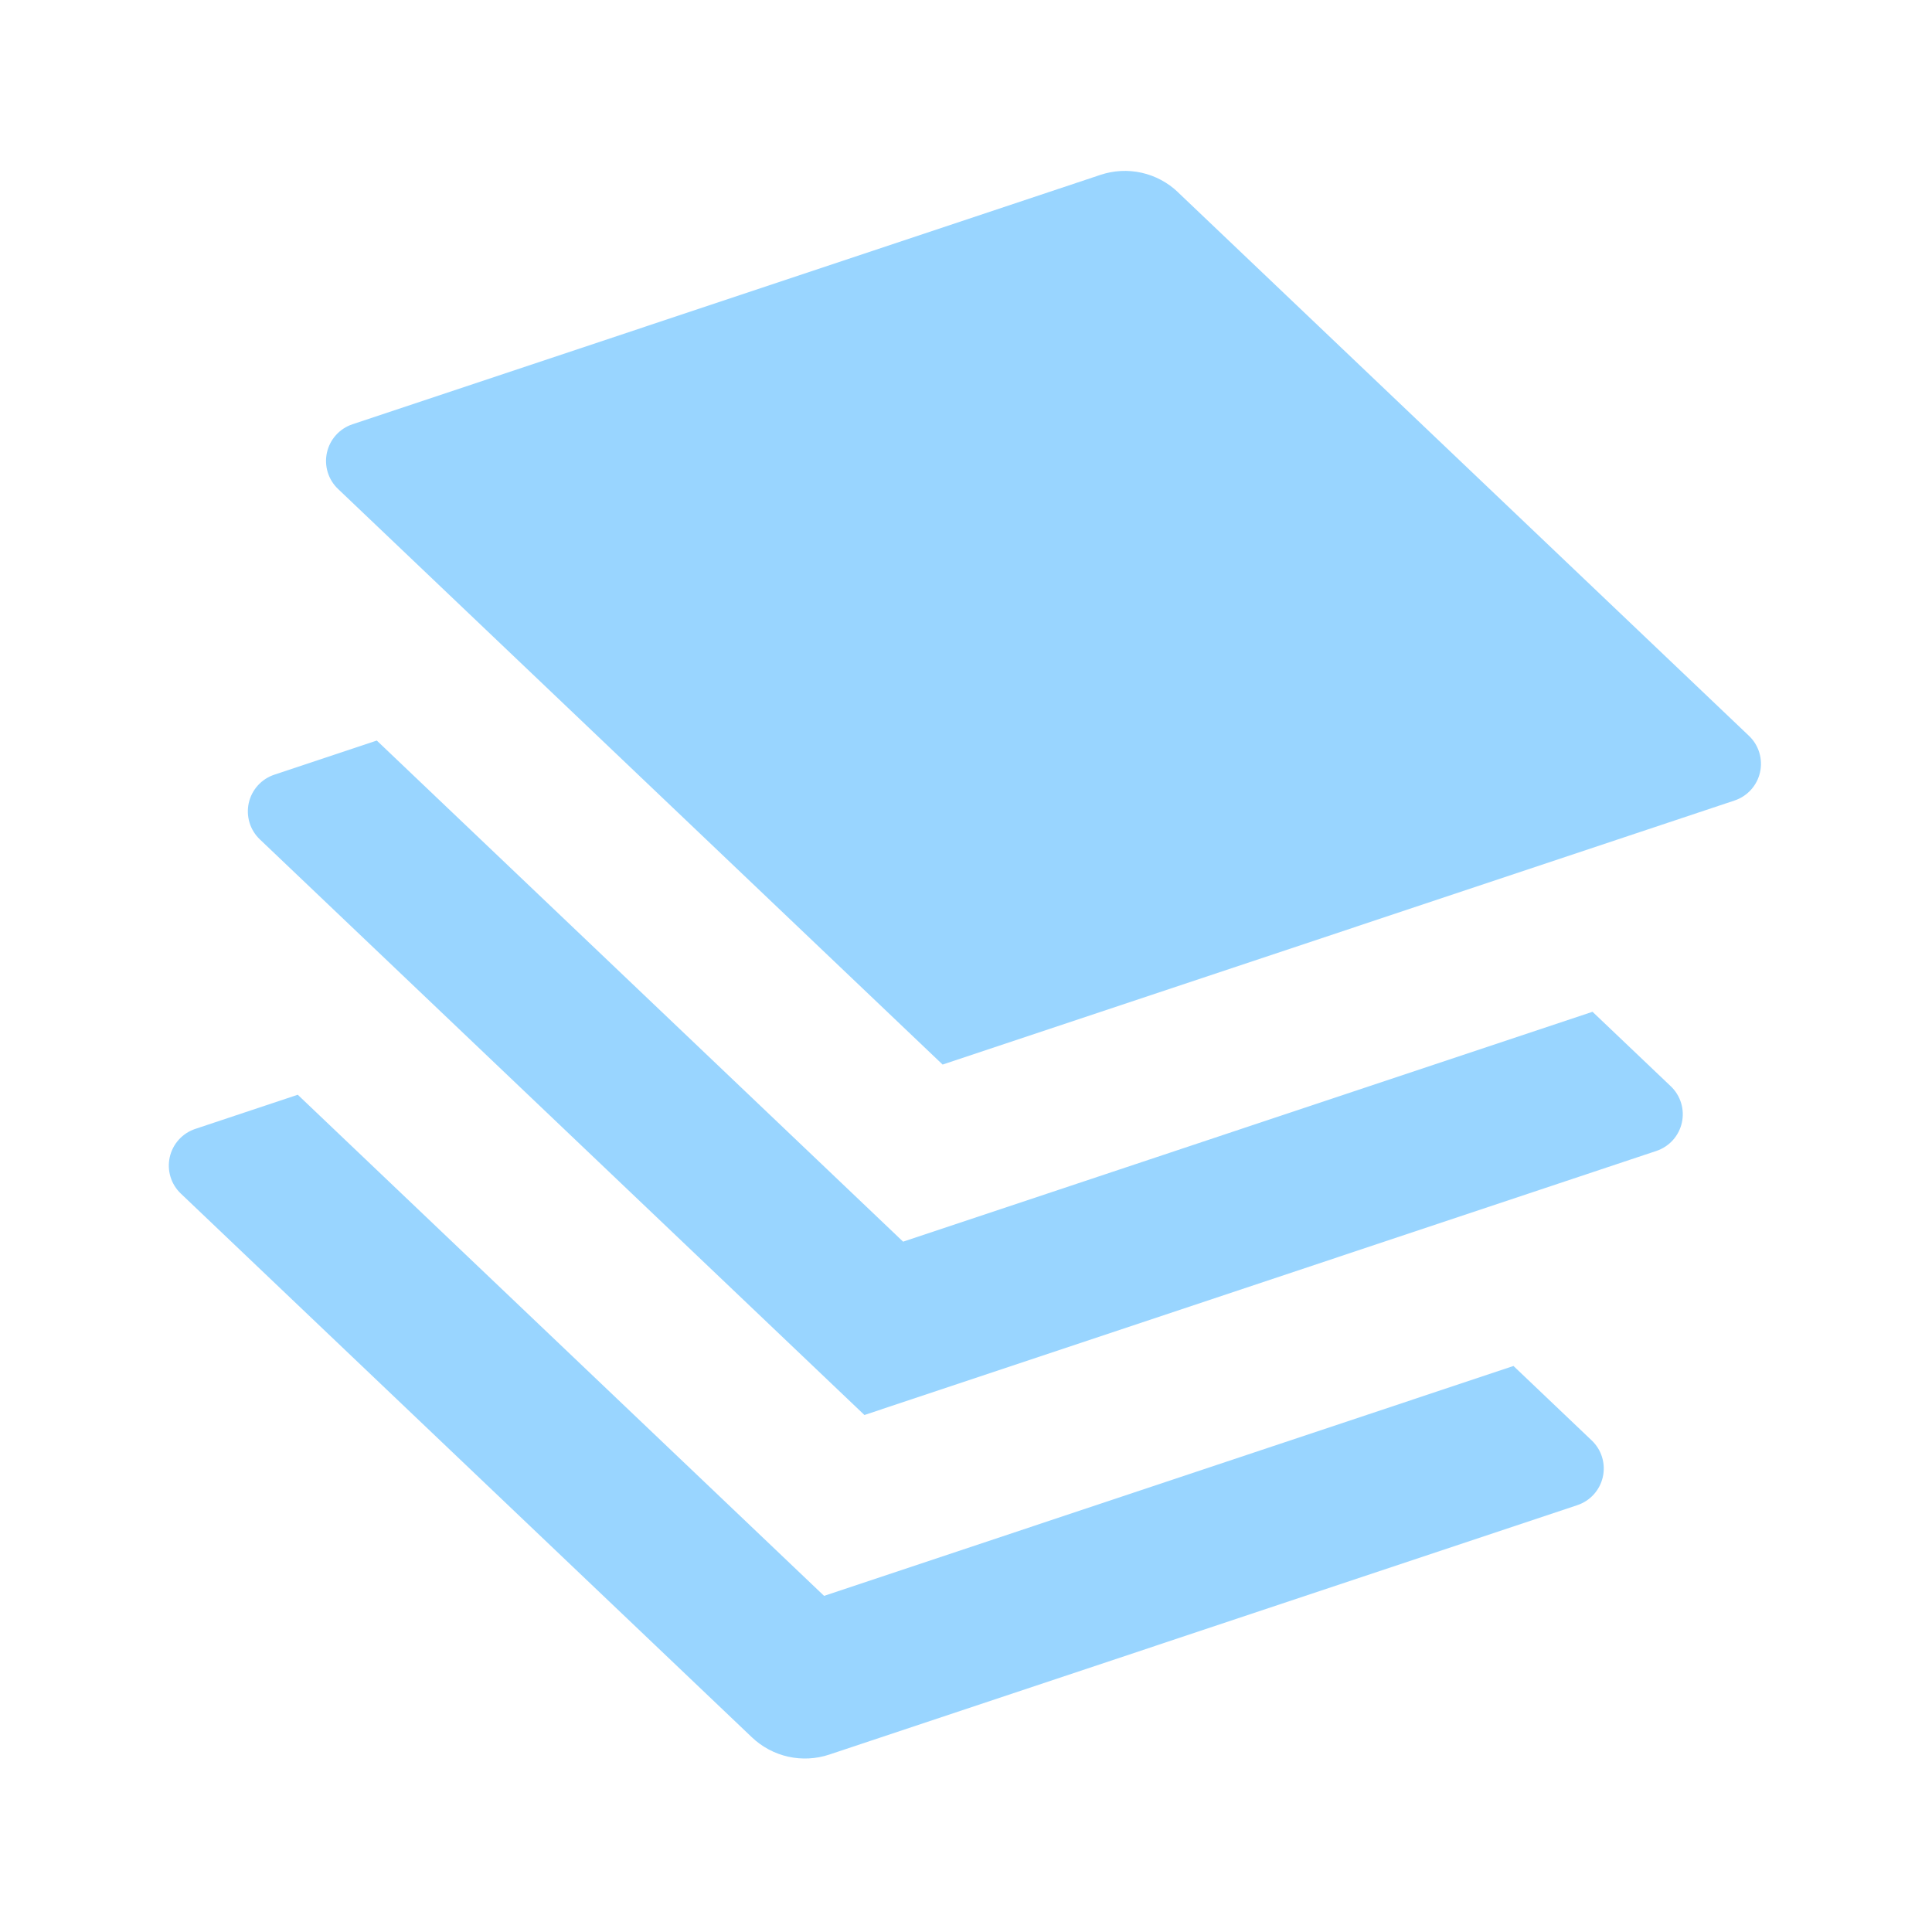 <svg fill="none" height="300" viewBox="0 0 300 300" width="300" xmlns="http://www.w3.org/2000/svg"><path d="m247.285 157.108 12.154 11.569c.75.712 1.302 1.608 1.604 2.599.301.991.341 2.043.115 3.054-.225 1.012-.709 1.948-1.403 2.716-.694.769-1.575 1.345-2.556 1.671l-122.97 41.004-93.88-89.383c-.75-.713-1.303-1.608-1.604-2.599s-.341-2.044-.116-3.055c.226-1.011.709-1.947 1.403-2.716.694-.769 1.575-1.344 2.557-1.671l15.919-5.305 81.727 77.814zm-12.271 55 12.154 11.569c.75.713 1.303 1.608 1.604 2.599.302.991.341 2.044.116 3.055-.226 1.011-.709 1.947-1.403 2.716s-1.575 1.344-2.557 1.671l-116.149 38.729c-2.06.688-4.268.802-6.387.329-2.118-.472-4.068-1.514-5.641-3.012l-88.673-84.426c-.75-.712-1.303-1.608-1.604-2.599s-.341-2.043-.116-3.054c.226-1.012.709-1.947 1.403-2.716s1.575-1.345 2.557-1.671l15.919-5.306 81.726 77.814zm-52.12-182.274 88.685 84.427c.75.713 1.302 1.608 1.604 2.599.301.991.341 2.044.115 3.055-.225 1.011-.709 1.947-1.403 2.716s-1.574 1.344-2.556 1.671l-122.97 41.003-93.88-89.382c-.75-.713-1.303-1.608-1.604-2.599s-.341-2.043-.116-3.055c.226-1.011.709-1.947 1.403-2.716.694-.769 1.575-1.345 2.557-1.671l116.149-38.729c2.06-.688 4.268-.802 6.387-.33 2.118.473 4.068 1.514 5.641 3.013z" fill="#99d5ff"/></svg>